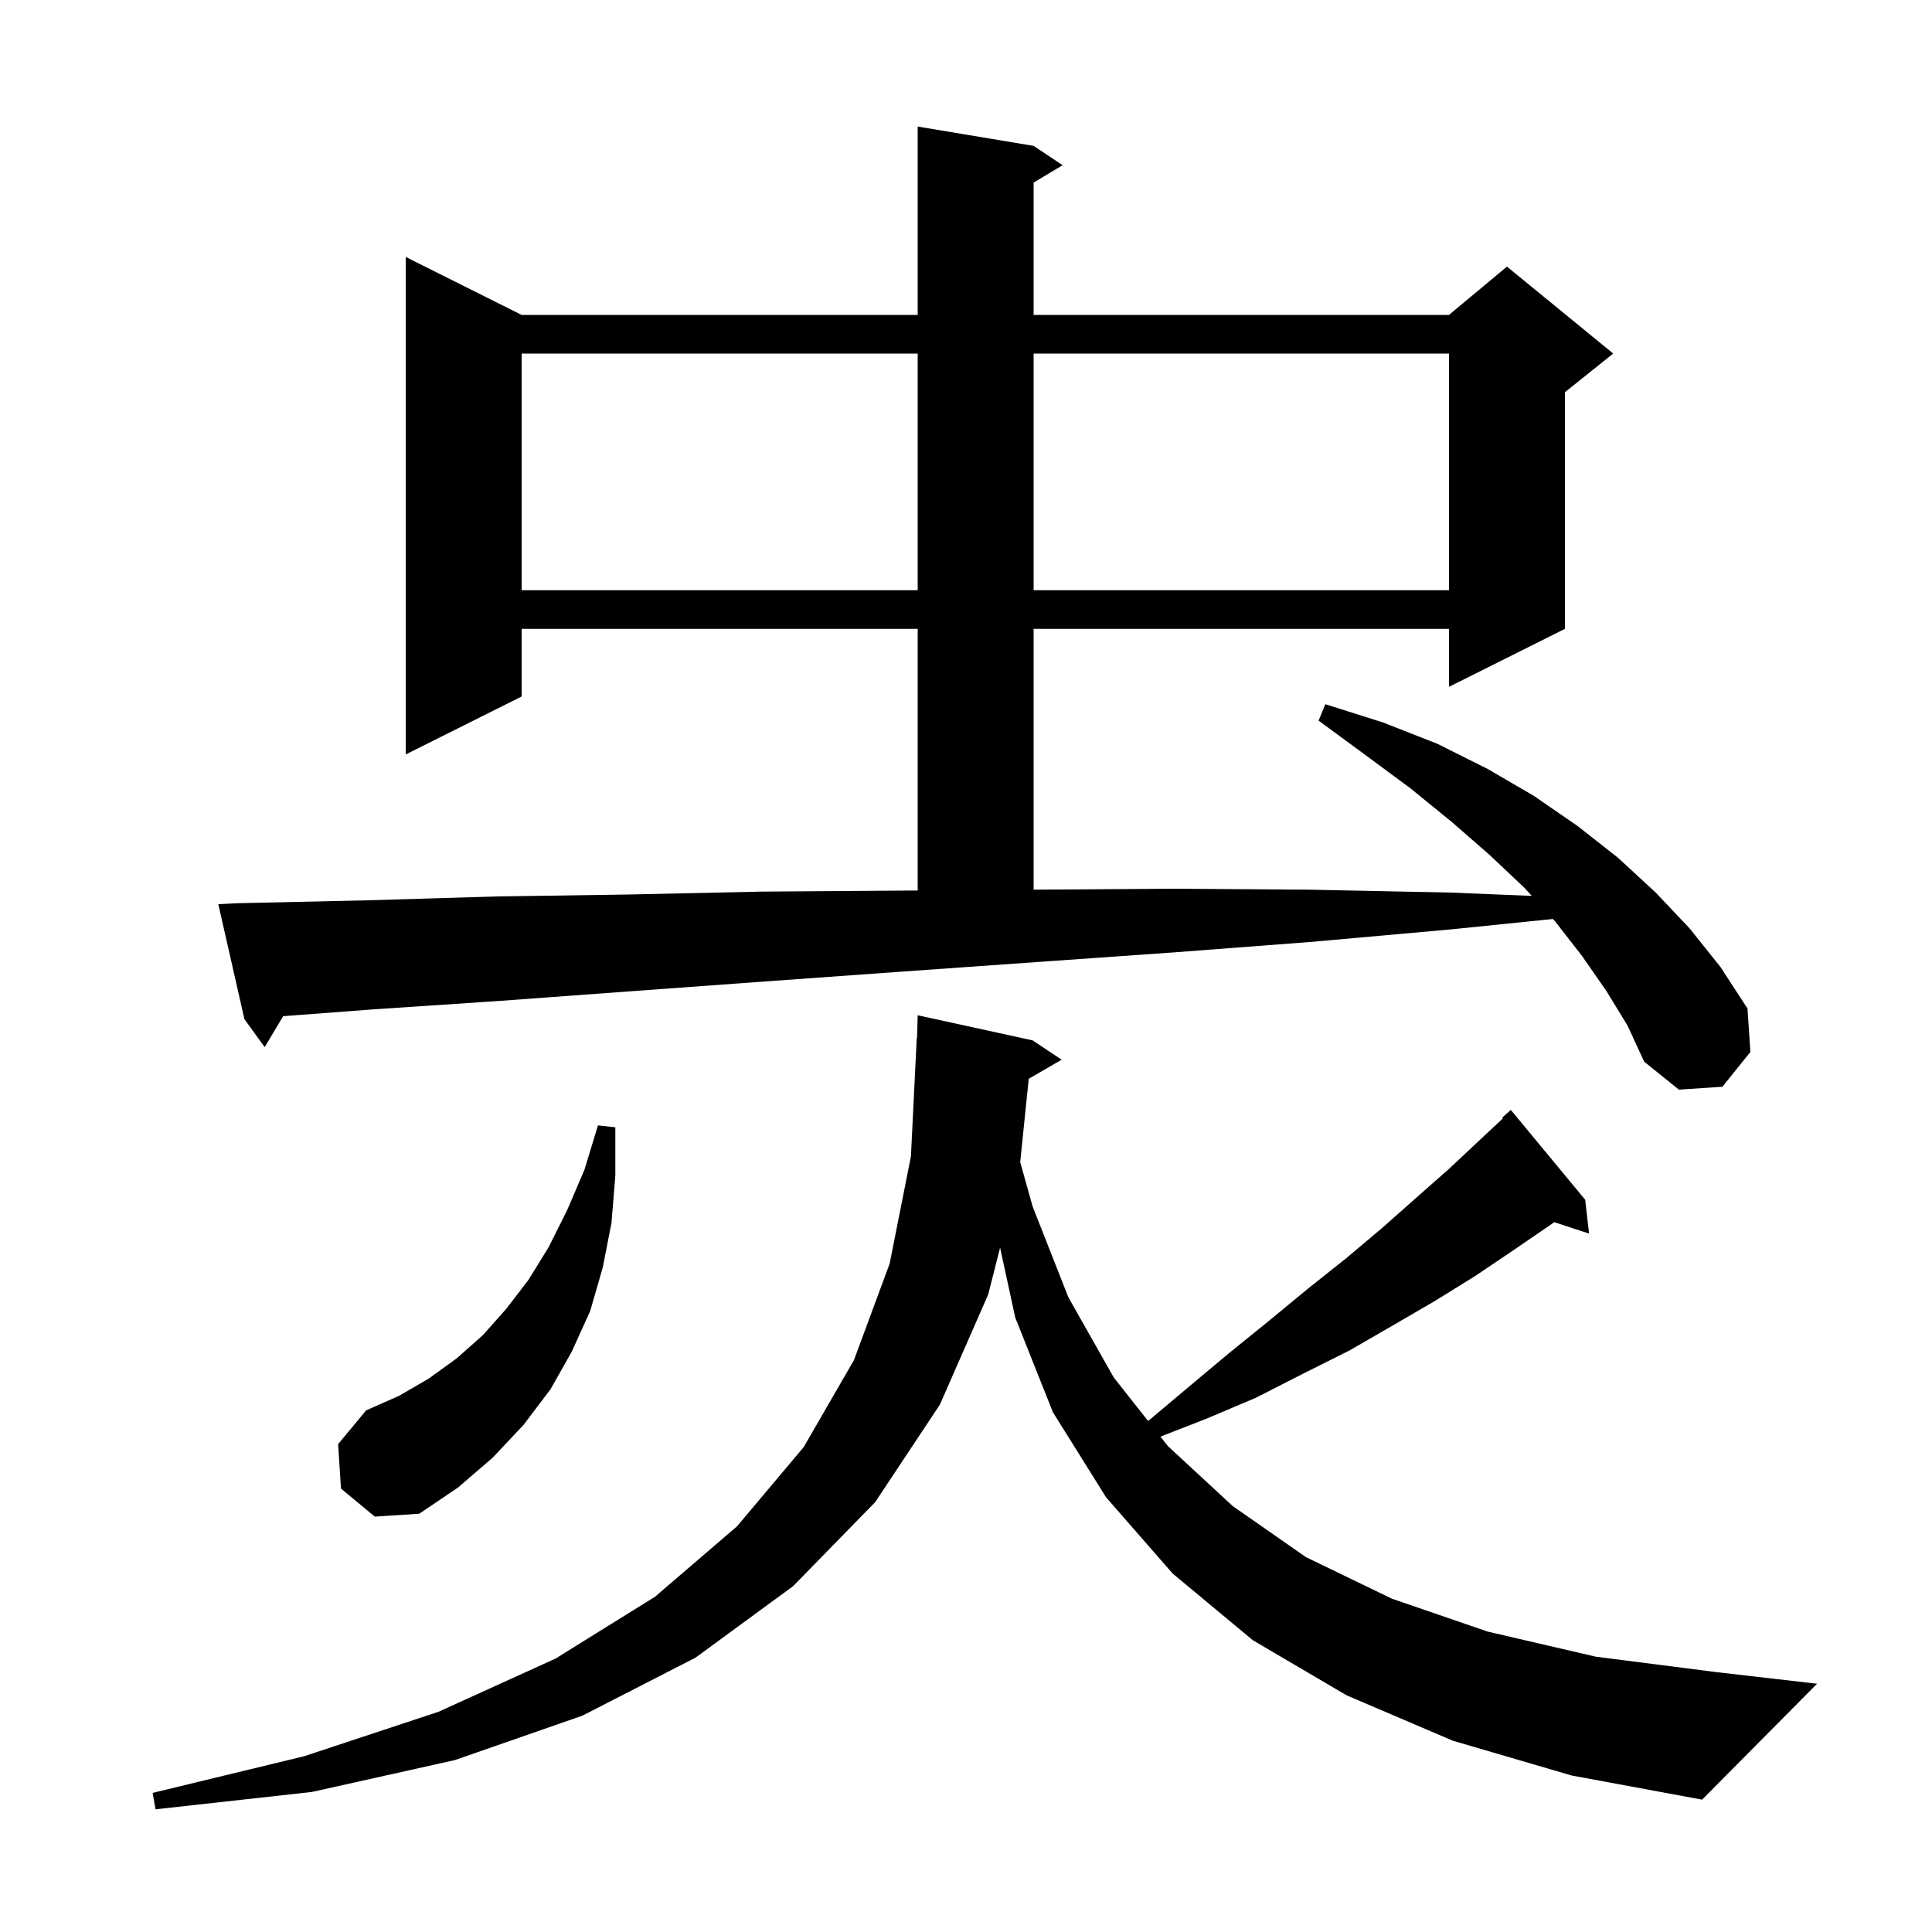 <svg xmlns="http://www.w3.org/2000/svg" xmlns:xlink="http://www.w3.org/1999/xlink" version="1.1" baseProfile="full" viewBox="0 0 200 200" width="200" height="200"><g fill="currentColor"><path d="M 150.4 180.2 L 139.4 175.5 L 129.7 169.8 L 121.4 162.9 L 114.5 155.0 L 109.0 146.2 L 105.1 136.4 L 103.529 129.16 L 102.3 134.0 L 97.3 145.4 L 90.6 155.5 L 82.1 164.2 L 72.0 171.6 L 60.3 177.6 L 47.1 182.2 L 32.3 185.5 L 16.1 187.3 L 15.8 185.6 L 31.5 181.8 L 45.4 177.2 L 57.5 171.7 L 67.8 165.3 L 76.3 158.0 L 83.2 149.8 L 88.4 140.8 L 92.1 130.8 L 94.3 119.7 L 94.9 107.5 L 94.929 107.5 L 95.0 105.1 L 106.9 107.7 L 109.9 109.7 L 106.494 111.676 L 105.612 120.306 L 106.9 124.9 L 110.6 134.3 L 115.3 142.6 L 118.852 147.104 L 122.9 143.7 L 127.2 140.1 L 131.4 136.7 L 135.4 133.4 L 139.3 130.3 L 143.1 127.1 L 146.6 124.0 L 150.0 121.0 L 153.2 118.0 L 155.577 115.776 L 155.5 115.7 L 156.4 114.9 L 164.1 124.2 L 164.5 127.7 L 160.89 126.518 L 160.5 126.8 L 156.7 129.4 L 152.7 132.1 L 148.5 134.7 L 144.2 137.2 L 139.7 139.8 L 134.9 142.2 L 130.0 144.7 L 124.8 146.9 L 120.125 148.718 L 120.9 149.7 L 127.6 155.9 L 135.2 161.2 L 144.1 165.5 L 154.0 168.9 L 165.2 171.5 L 177.7 173.1 L 188.1 174.3 L 176.2 186.3 L 162.7 183.8 Z M 35.3 154.1 L 35.0 149.5 L 37.9 146.0 L 41.3 144.5 L 44.4 142.7 L 47.3 140.6 L 50.0 138.2 L 52.4 135.5 L 54.7 132.5 L 56.8 129.1 L 58.7 125.3 L 60.5 121.1 L 61.9 116.5 L 63.7 116.7 L 63.7 121.7 L 63.3 126.6 L 62.4 131.2 L 61.1 135.7 L 59.2 139.9 L 57.0 143.8 L 54.2 147.5 L 51.0 150.9 L 47.4 154.0 L 43.4 156.7 L 38.8 157.0 Z M 166.3 102.6 L 163.8 99.0 L 161.0 95.4 L 160.756 95.133 L 150.3 96.2 L 135.8 97.5 L 121.4 98.6 L 107.2 99.6 L 93.1 100.6 L 79.2 101.6 L 65.5 102.6 L 51.9 103.6 L 38.5 104.5 L 29.312 105.196 L 27.4 108.4 L 25.3 105.5 L 22.6 93.6 L 24.6 93.5 L 38.0 93.2 L 51.4 92.8 L 65.0 92.6 L 78.8 92.3 L 92.8 92.2 L 95.0 92.184 L 95.0 65.1 L 54.0 65.1 L 54.0 72.1 L 42.0 78.1 L 42.0 26.6 L 54.0 32.6 L 95.0 32.6 L 95.0 13.1 L 107.0 15.1 L 110.0 17.1 L 107.0 18.9 L 107.0 32.6 L 150.0 32.6 L 156.0 27.6 L 167.0 36.6 L 162.0 40.6 L 162.0 65.1 L 150.0 71.1 L 150.0 65.1 L 107.0 65.1 L 107.0 92.099 L 121.2 92.0 L 135.6 92.1 L 150.2 92.4 L 158.569 92.742 L 157.8 91.9 L 154.2 88.5 L 150.3 85.1 L 146.0 81.6 L 141.4 78.2 L 136.5 74.6 L 137.2 72.9 L 143.2 74.8 L 148.8 77.0 L 154.0 79.6 L 158.8 82.4 L 163.3 85.5 L 167.5 88.8 L 171.4 92.4 L 174.9 96.1 L 178.1 100.1 L 180.9 104.4 L 181.2 108.9 L 178.3 112.5 L 173.8 112.8 L 170.2 109.9 L 168.5 106.2 Z M 54.0 36.6 L 54.0 61.1 L 95.0 61.1 L 95.0 36.6 Z M 107.0 36.6 L 107.0 61.1 L 150.0 61.1 L 150.0 36.6 Z "/></g></svg>
